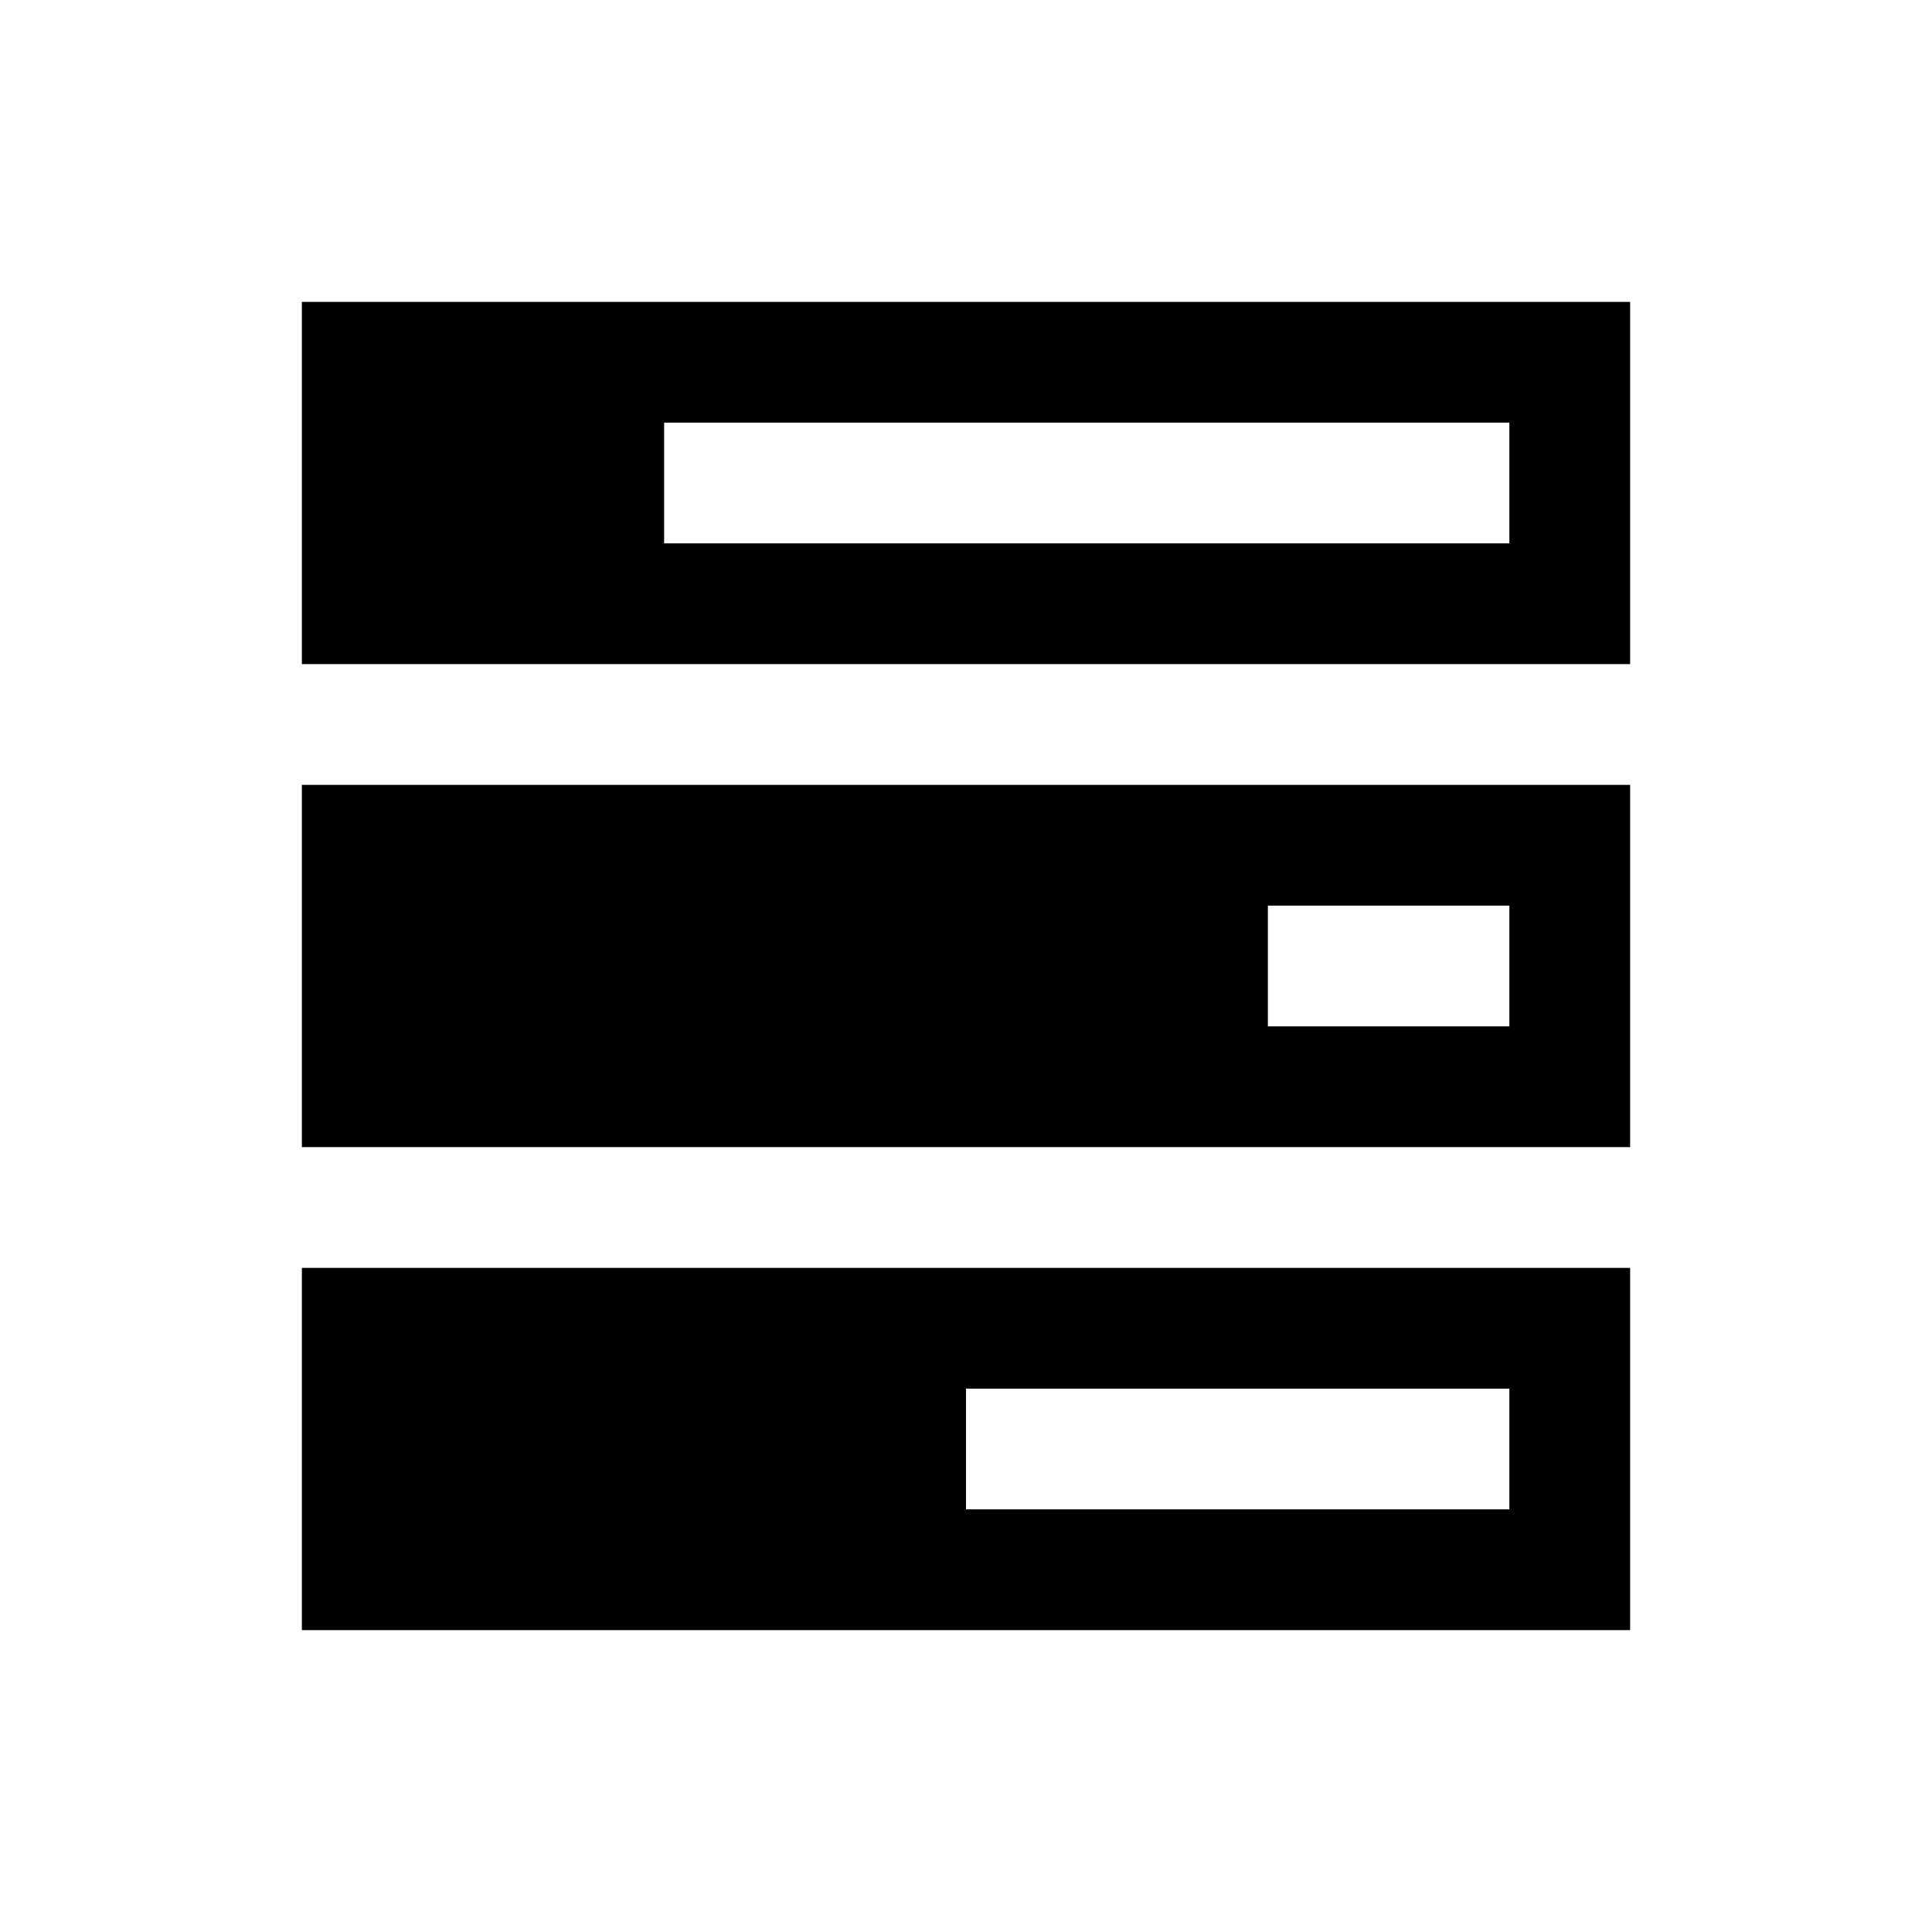 <svg xmlns="http://www.w3.org/2000/svg" viewBox="0 0 32 32"><path d="M 5 5 L 5 6 L 5 10 L 5 11 L 6 11 L 26 11 L 27 11 L 27 10 L 27 6 L 27 5 L 26 5 L 6 5 L 5 5 z M 11 7 L 25 7 L 25 9 L 11 9 L 11 7 z M 5 13 L 5 14 L 5 18 L 5 19 L 6 19 L 26 19 L 27 19 L 27 18 L 27 14 L 27 13 L 26 13 L 6 13 L 5 13 z M 21 15 L 25 15 L 25 17 L 21 17 L 21 15 z M 5 21 L 5 22 L 5 26 L 5 27 L 6 27 L 26 27 L 27 27 L 27 26 L 27 22 L 27 21 L 26 21 L 6 21 L 5 21 z M 16 23 L 25 23 L 25 25 L 16 25 L 16 23 z"/></svg>